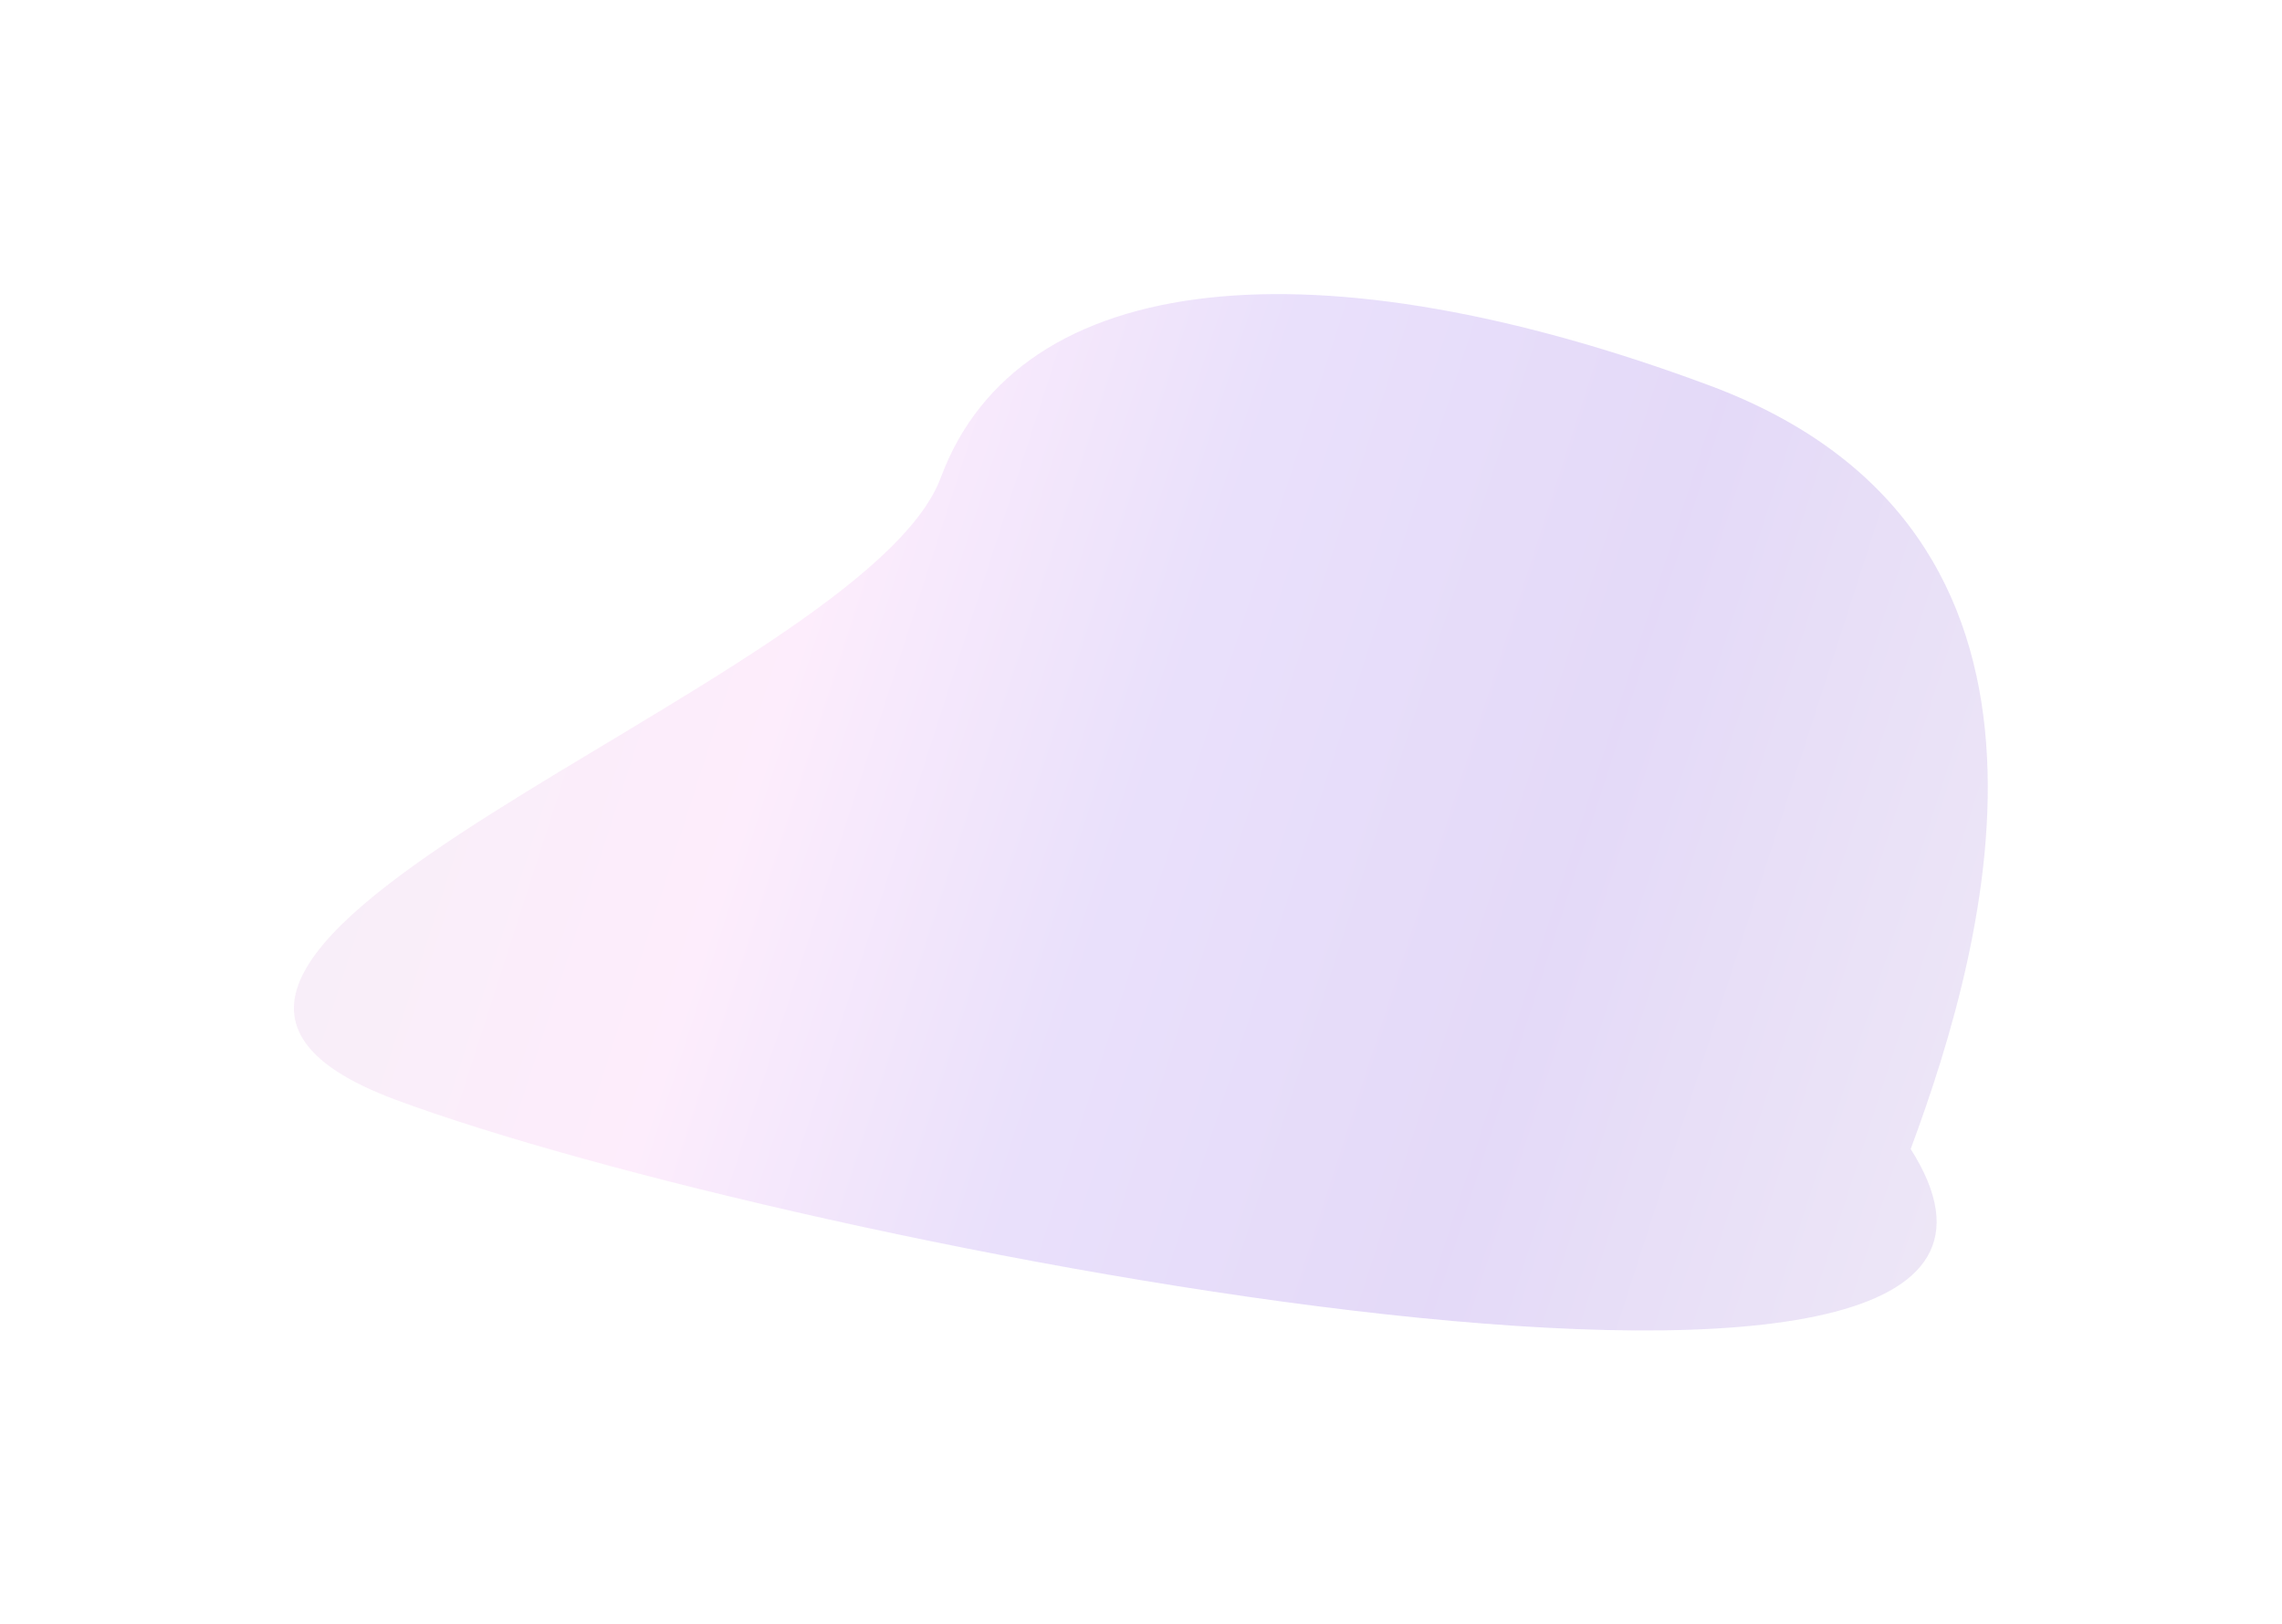 <svg width="1557" height="1108" viewBox="0 0 1557 1108" fill="none" xmlns="http://www.w3.org/2000/svg">
<g opacity="0.2" filter="url(#filter0_f_144_4)">
<path d="M641.941 325.733C695.495 181.827 899.676 163.731 1166.38 262.985C1433.09 362.238 1357.2 639.974 1303.65 783.879C1460.04 1030.28 536.561 849.515 269.856 750.261C3.151 651.008 588.387 469.639 641.941 325.733Z" fill="url(#paint0_linear_144_4)"/>
</g>
<defs>
<filter id="filter0_f_144_4" x="0.545" y="0.649" width="1555.71" height="1107.06" filterUnits="userSpaceOnUse" color-interpolation-filters="sRGB">
<feFlood flood-opacity="0" result="BackgroundImageFix"/>
<feBlend mode="normal" in="SourceGraphic" in2="BackgroundImageFix" result="shape"/>
<feGaussianBlur stdDeviation="100" result="effect1_foregroundBlur_144_4"/>
</filter>
<linearGradient id="paint0_linear_144_4" x1="1659.47" y1="446.488" x2="184.881" y2="-29.977" gradientUnits="userSpaceOnUse">
<stop stop-color="#C3ACD0"/>
<stop offset="0.331" stop-color="#7743DB"/>
<stop offset="0.528" stop-color="#9466ED"/>
<stop offset="0.688" stop-color="#F6A6EE"/>
<stop offset="1" stop-color="#C3ACD0"/>
</linearGradient>
</defs>
</svg>
